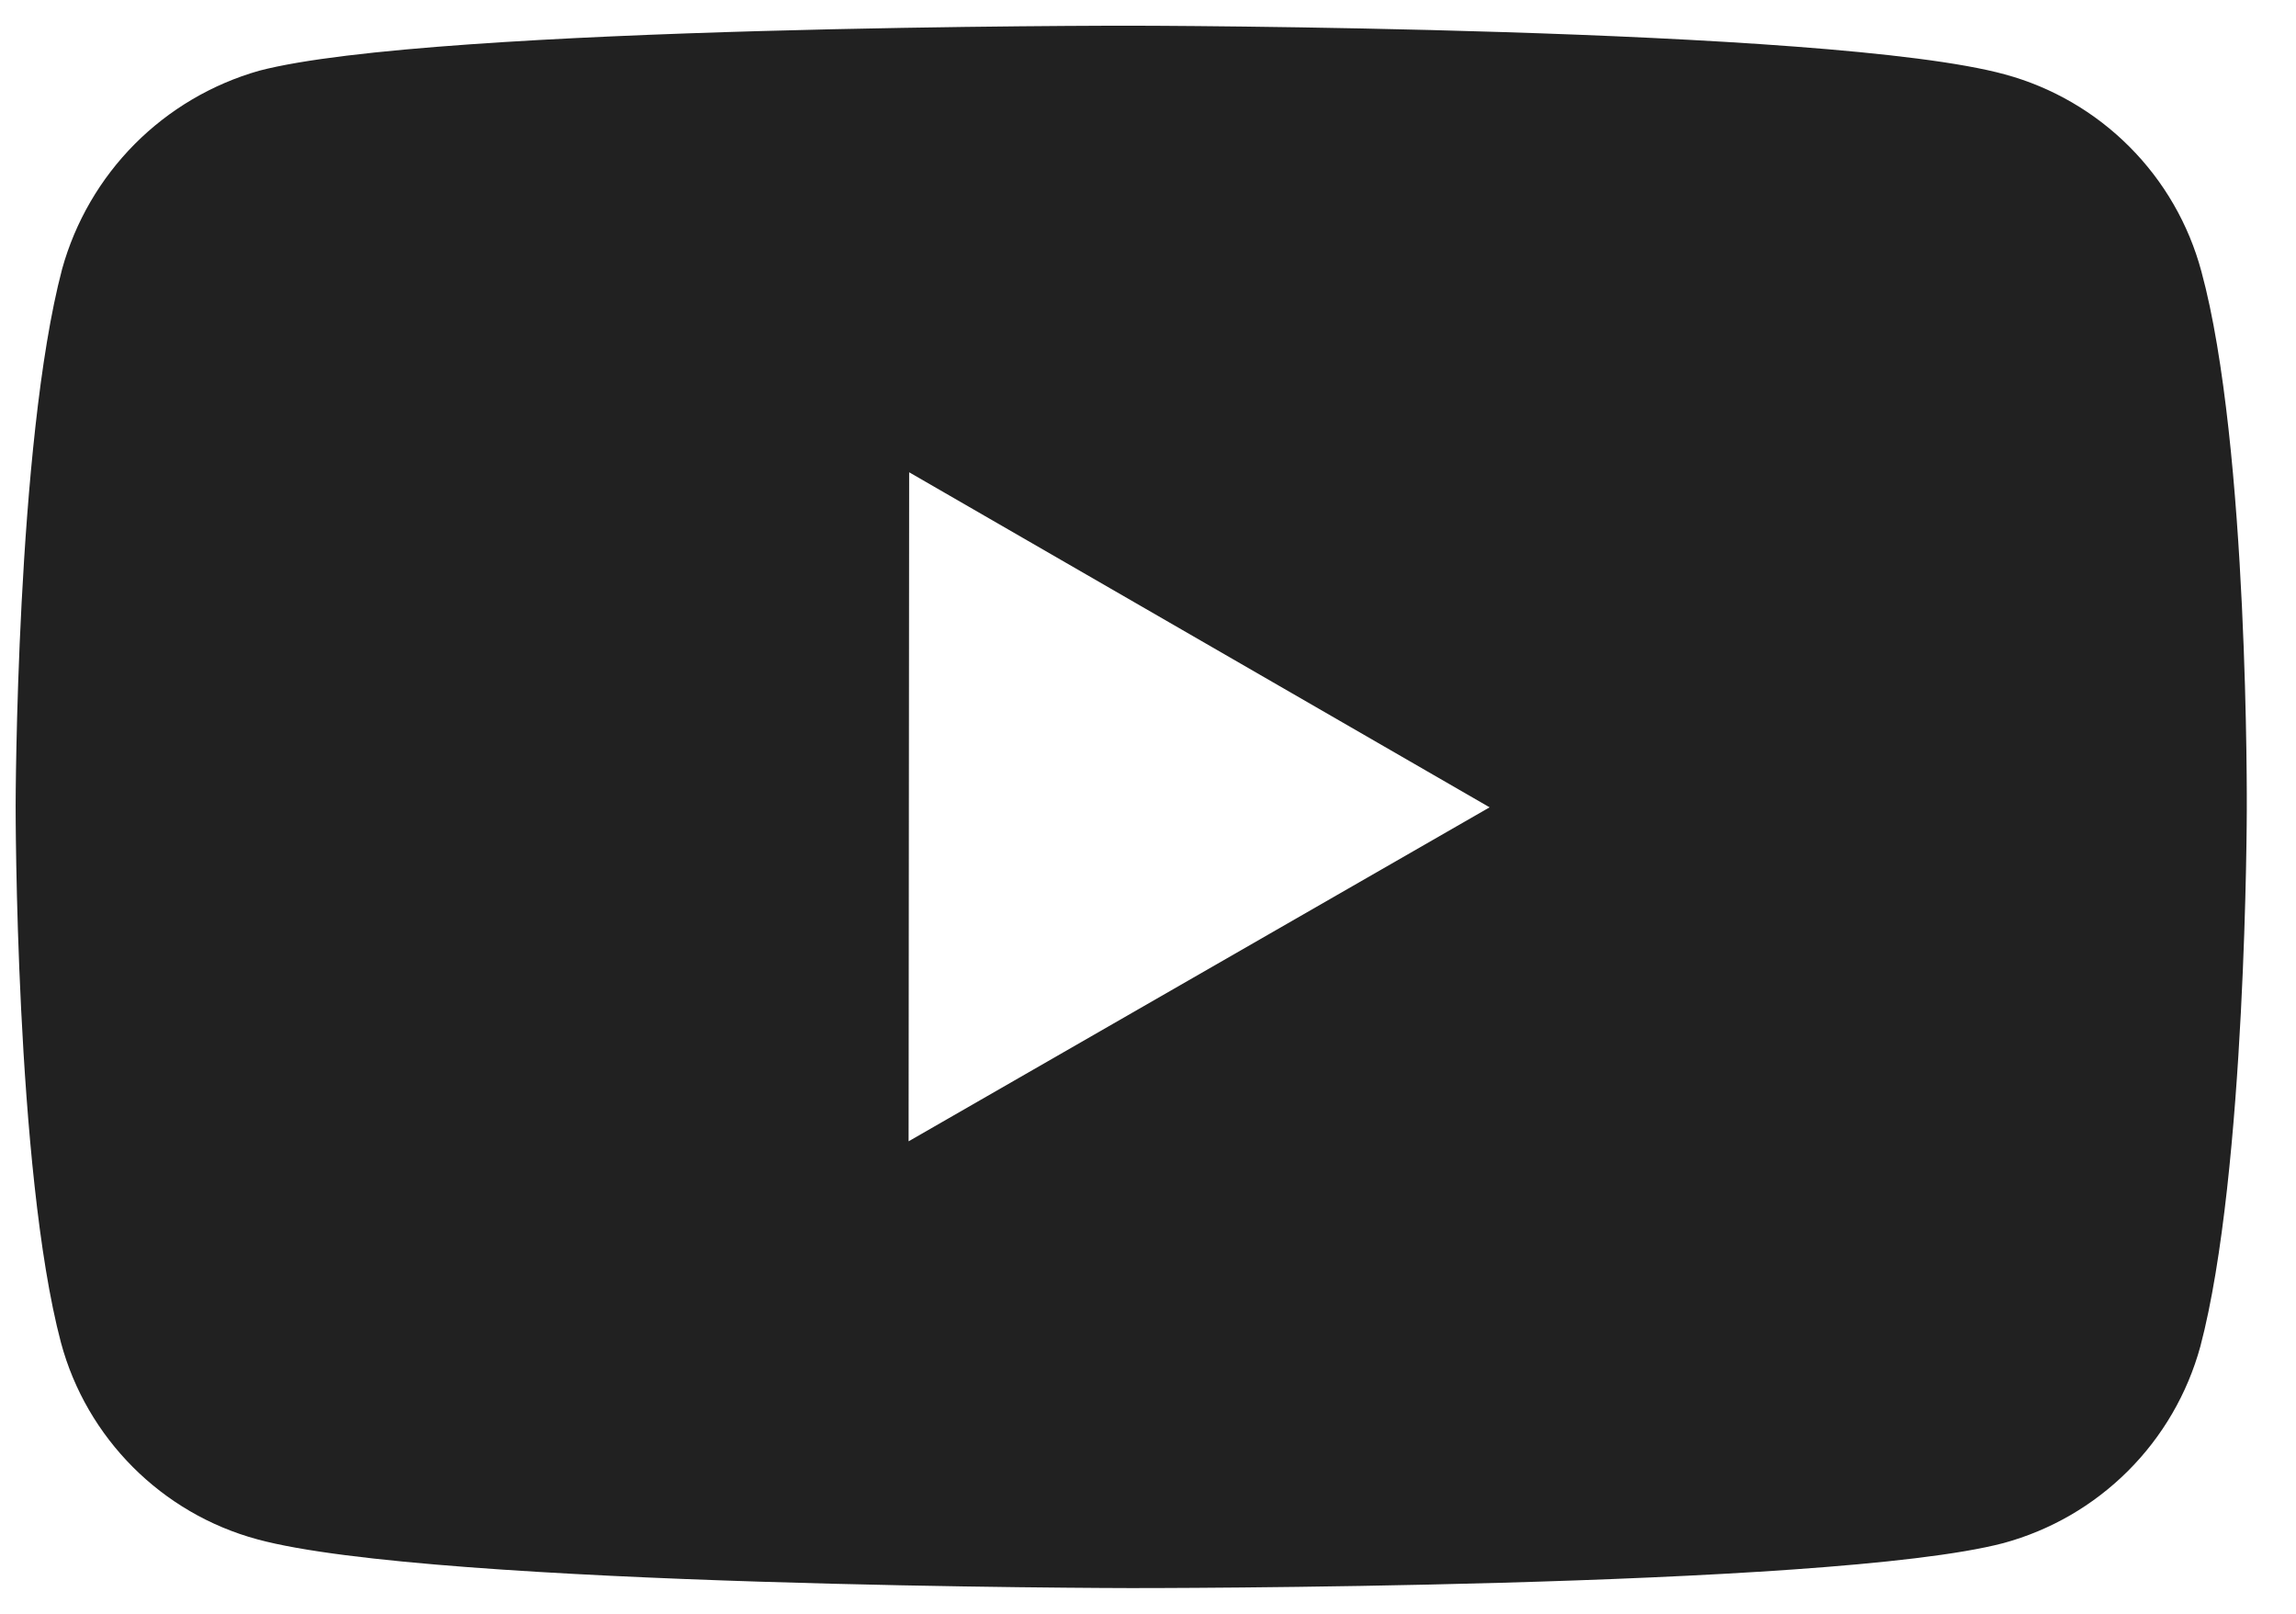 <svg width="37" height="26" viewBox="0 0 37 26" fill="none" xmlns="http://www.w3.org/2000/svg">
<path d="M35.475 4.372C35.271 3.612 34.871 2.92 34.316 2.364C33.76 1.807 33.069 1.405 32.31 1.199C29.497 0.427 18.242 0.414 18.242 0.414C18.242 0.414 6.989 0.402 4.174 1.14C3.416 1.356 2.726 1.763 2.17 2.322C1.615 2.881 1.212 3.574 1.001 4.334C0.259 7.147 0.252 12.982 0.252 12.982C0.252 12.982 0.245 18.846 0.982 21.63C1.395 23.17 2.607 24.386 4.149 24.801C6.991 25.573 18.215 25.586 18.215 25.586C18.215 25.586 29.47 25.599 32.283 24.862C33.042 24.656 33.734 24.256 34.291 23.7C34.848 23.145 35.25 22.453 35.458 21.695C36.201 18.884 36.207 13.05 36.207 13.05C36.207 13.05 36.242 7.185 35.475 4.372ZM14.642 18.388L14.651 7.609L24.005 13.007L14.642 18.388Z" fill="#212121"/>
</svg>
